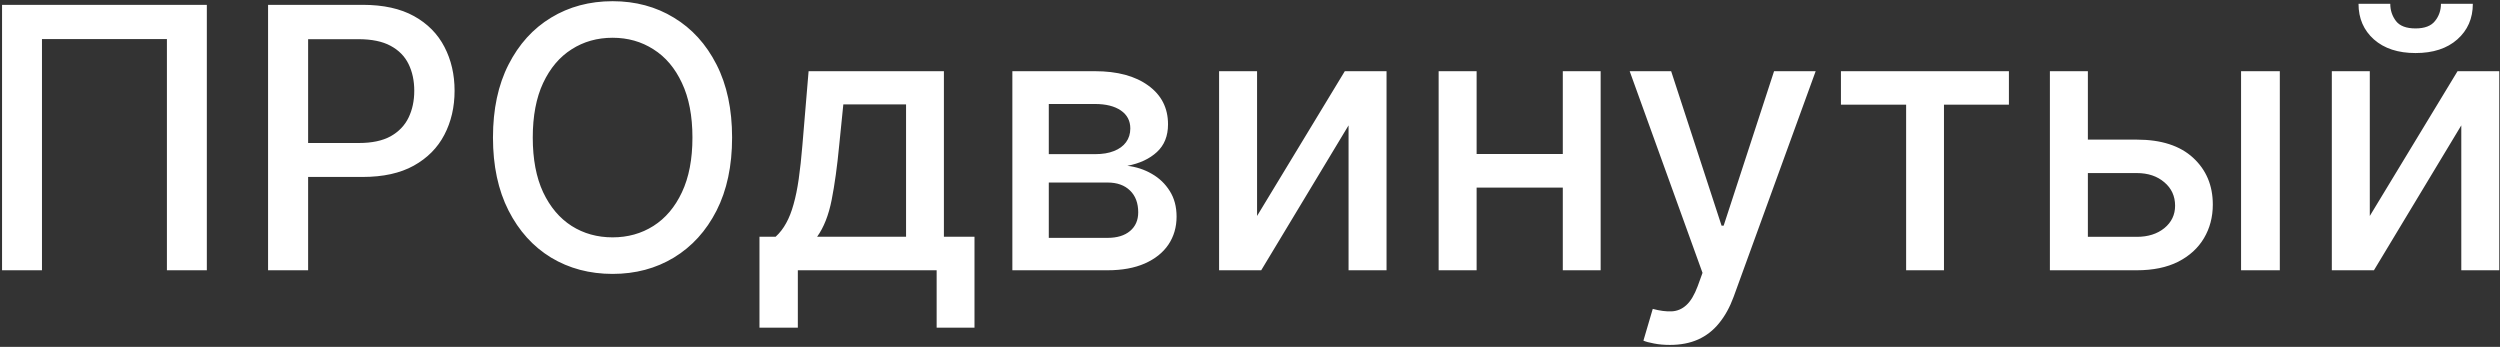 <?xml version="1.0" encoding="UTF-8"?> <svg xmlns="http://www.w3.org/2000/svg" width="555" height="77" viewBox="0 0 555 77" fill="none"><rect x="0" y="0" width="555" height="77" fill="#333333" stroke="none"/><path d="M45.917 1.074V60H37.055V8.67H9.318V60H0.456V1.074H45.917ZM59.512 60V1.074H80.516C85.1 1.074 88.898 1.908 91.91 3.577C94.921 5.246 97.175 7.528 98.671 10.425C100.168 13.302 100.916 16.544 100.916 20.15C100.916 23.775 100.158 27.036 98.643 29.933C97.147 32.81 94.883 35.093 91.852 36.781C88.841 38.449 85.052 39.284 80.487 39.284H66.043V31.745H79.682C82.578 31.745 84.928 31.247 86.731 30.249C88.534 29.233 89.858 27.852 90.701 26.106C91.545 24.36 91.967 22.375 91.967 20.15C91.967 17.925 91.545 15.949 90.701 14.223C89.858 12.496 88.524 11.144 86.702 10.166C84.899 9.188 82.52 8.699 79.567 8.699H68.403V60H59.512ZM162.525 30.537C162.525 36.828 161.374 42.238 159.072 46.765C156.77 51.272 153.615 54.744 149.606 57.18C145.616 59.597 141.08 60.806 135.997 60.806C130.894 60.806 126.339 59.597 122.33 57.18C118.34 54.744 115.194 51.263 112.892 46.736C110.59 42.209 109.44 36.809 109.44 30.537C109.44 24.245 110.59 18.846 112.892 14.338C115.194 9.811 118.34 6.339 122.33 3.922C126.339 1.486 130.894 0.268 135.997 0.268C141.08 0.268 145.616 1.486 149.606 3.922C153.615 6.339 156.77 9.811 159.072 14.338C161.374 18.846 162.525 24.245 162.525 30.537ZM153.721 30.537C153.721 25.741 152.944 21.704 151.39 18.424C149.855 15.124 147.745 12.631 145.06 10.943C142.394 9.236 139.373 8.382 135.997 8.382C132.601 8.382 129.571 9.236 126.905 10.943C124.238 12.631 122.128 15.124 120.575 18.424C119.04 21.704 118.273 25.741 118.273 30.537C118.273 35.332 119.04 39.38 120.575 42.679C122.128 45.959 124.238 48.453 126.905 50.16C129.571 51.848 132.601 52.692 135.997 52.692C139.373 52.692 142.394 51.848 145.06 50.16C147.745 48.453 149.855 45.959 151.39 42.679C152.944 39.38 153.721 35.332 153.721 30.537ZM168.603 72.746V52.548H172.2C173.12 51.704 173.897 50.697 174.53 49.527C175.182 48.357 175.729 46.966 176.17 45.355C176.631 43.743 177.014 41.864 177.321 39.715C177.628 37.548 177.897 35.073 178.127 32.292L179.508 15.805H209.546V52.548H216.337V72.746H207.935V60H177.12V72.746H168.603ZM181.407 52.548H201.145V23.171H187.219L186.298 32.292C185.857 36.934 185.301 40.962 184.629 44.377C183.958 47.772 182.884 50.495 181.407 52.548ZM224.745 60V15.805H243.074C248.061 15.805 252.012 16.87 254.928 18.999C257.844 21.109 259.301 23.977 259.301 27.602C259.301 30.192 258.476 32.244 256.827 33.759C255.177 35.275 252.991 36.291 250.267 36.809C252.242 37.039 254.055 37.634 255.705 38.593C257.354 39.533 258.678 40.799 259.675 42.391C260.692 43.983 261.2 45.882 261.2 48.088C261.2 50.428 260.596 52.5 259.388 54.303C258.179 56.087 256.424 57.487 254.122 58.504C251.84 59.501 249.087 60 245.865 60H224.745ZM232.831 52.807H245.865C247.994 52.807 249.663 52.299 250.871 51.282C252.079 50.265 252.684 48.884 252.684 47.139C252.684 45.086 252.079 43.475 250.871 42.305C249.663 41.116 247.994 40.521 245.865 40.521H232.831V52.807ZM232.831 34.22H243.16C244.771 34.22 246.152 33.99 247.303 33.529C248.473 33.069 249.365 32.417 249.979 31.573C250.612 30.71 250.929 29.693 250.929 28.523C250.929 26.816 250.228 25.483 248.828 24.523C247.428 23.564 245.51 23.085 243.074 23.085H232.831V34.22ZM279.068 47.944L298.547 15.805H307.812V60H299.381V27.832L279.989 60H270.638V15.805H279.068V47.944ZM349.331 34.191V41.643H325.392V34.191H349.331ZM327.809 15.805V60H319.378V15.805H327.809ZM355.344 15.805V60H346.942V15.805H355.344ZM370.709 76.573C369.423 76.573 368.253 76.468 367.198 76.257C366.143 76.065 365.357 75.854 364.839 75.624L366.911 68.574C368.483 68.996 369.884 69.178 371.111 69.121C372.339 69.063 373.423 68.603 374.363 67.74C375.322 66.877 376.166 65.467 376.895 63.51L377.959 60.575L361.789 15.805H370.996L382.189 50.102H382.649L393.842 15.805H403.078L384.865 65.898C384.021 68.2 382.946 70.147 381.642 71.739C380.338 73.35 378.784 74.559 376.981 75.365C375.178 76.17 373.087 76.573 370.709 76.573ZM408.688 23.229V15.805H445.978V23.229H431.562V60H423.161V23.229H408.688ZM461.551 30.997H474.383C479.792 30.997 483.955 32.34 486.87 35.025C489.786 37.711 491.244 41.173 491.244 45.412C491.244 48.175 490.592 50.658 489.287 52.864C487.983 55.07 486.074 56.816 483.562 58.101C481.049 59.367 477.989 60 474.383 60H455.077V15.805H463.507V52.577H474.383C476.858 52.577 478.891 51.934 480.483 50.649C482.075 49.345 482.871 47.685 482.871 45.671C482.871 43.542 482.075 41.806 480.483 40.463C478.891 39.102 476.858 38.421 474.383 38.421H461.551V30.997ZM497.516 60V15.805H506.119V60H497.516ZM526.095 47.944L545.574 15.805H554.838V60H546.408V27.832L527.015 60H517.664V15.805H526.095V47.944ZM541.891 0.844H548.969C548.969 4.085 547.818 6.723 545.516 8.756C543.233 10.77 540.145 11.777 536.251 11.777C532.377 11.777 529.298 10.77 527.015 8.756C524.733 6.723 523.591 4.085 523.591 0.844H530.641C530.641 2.282 531.063 3.558 531.907 4.67C532.751 5.764 534.199 6.31 536.251 6.31C538.265 6.31 539.704 5.764 540.567 4.67C541.45 3.577 541.891 2.301 541.891 0.844Z" fill="white"></path></svg> 